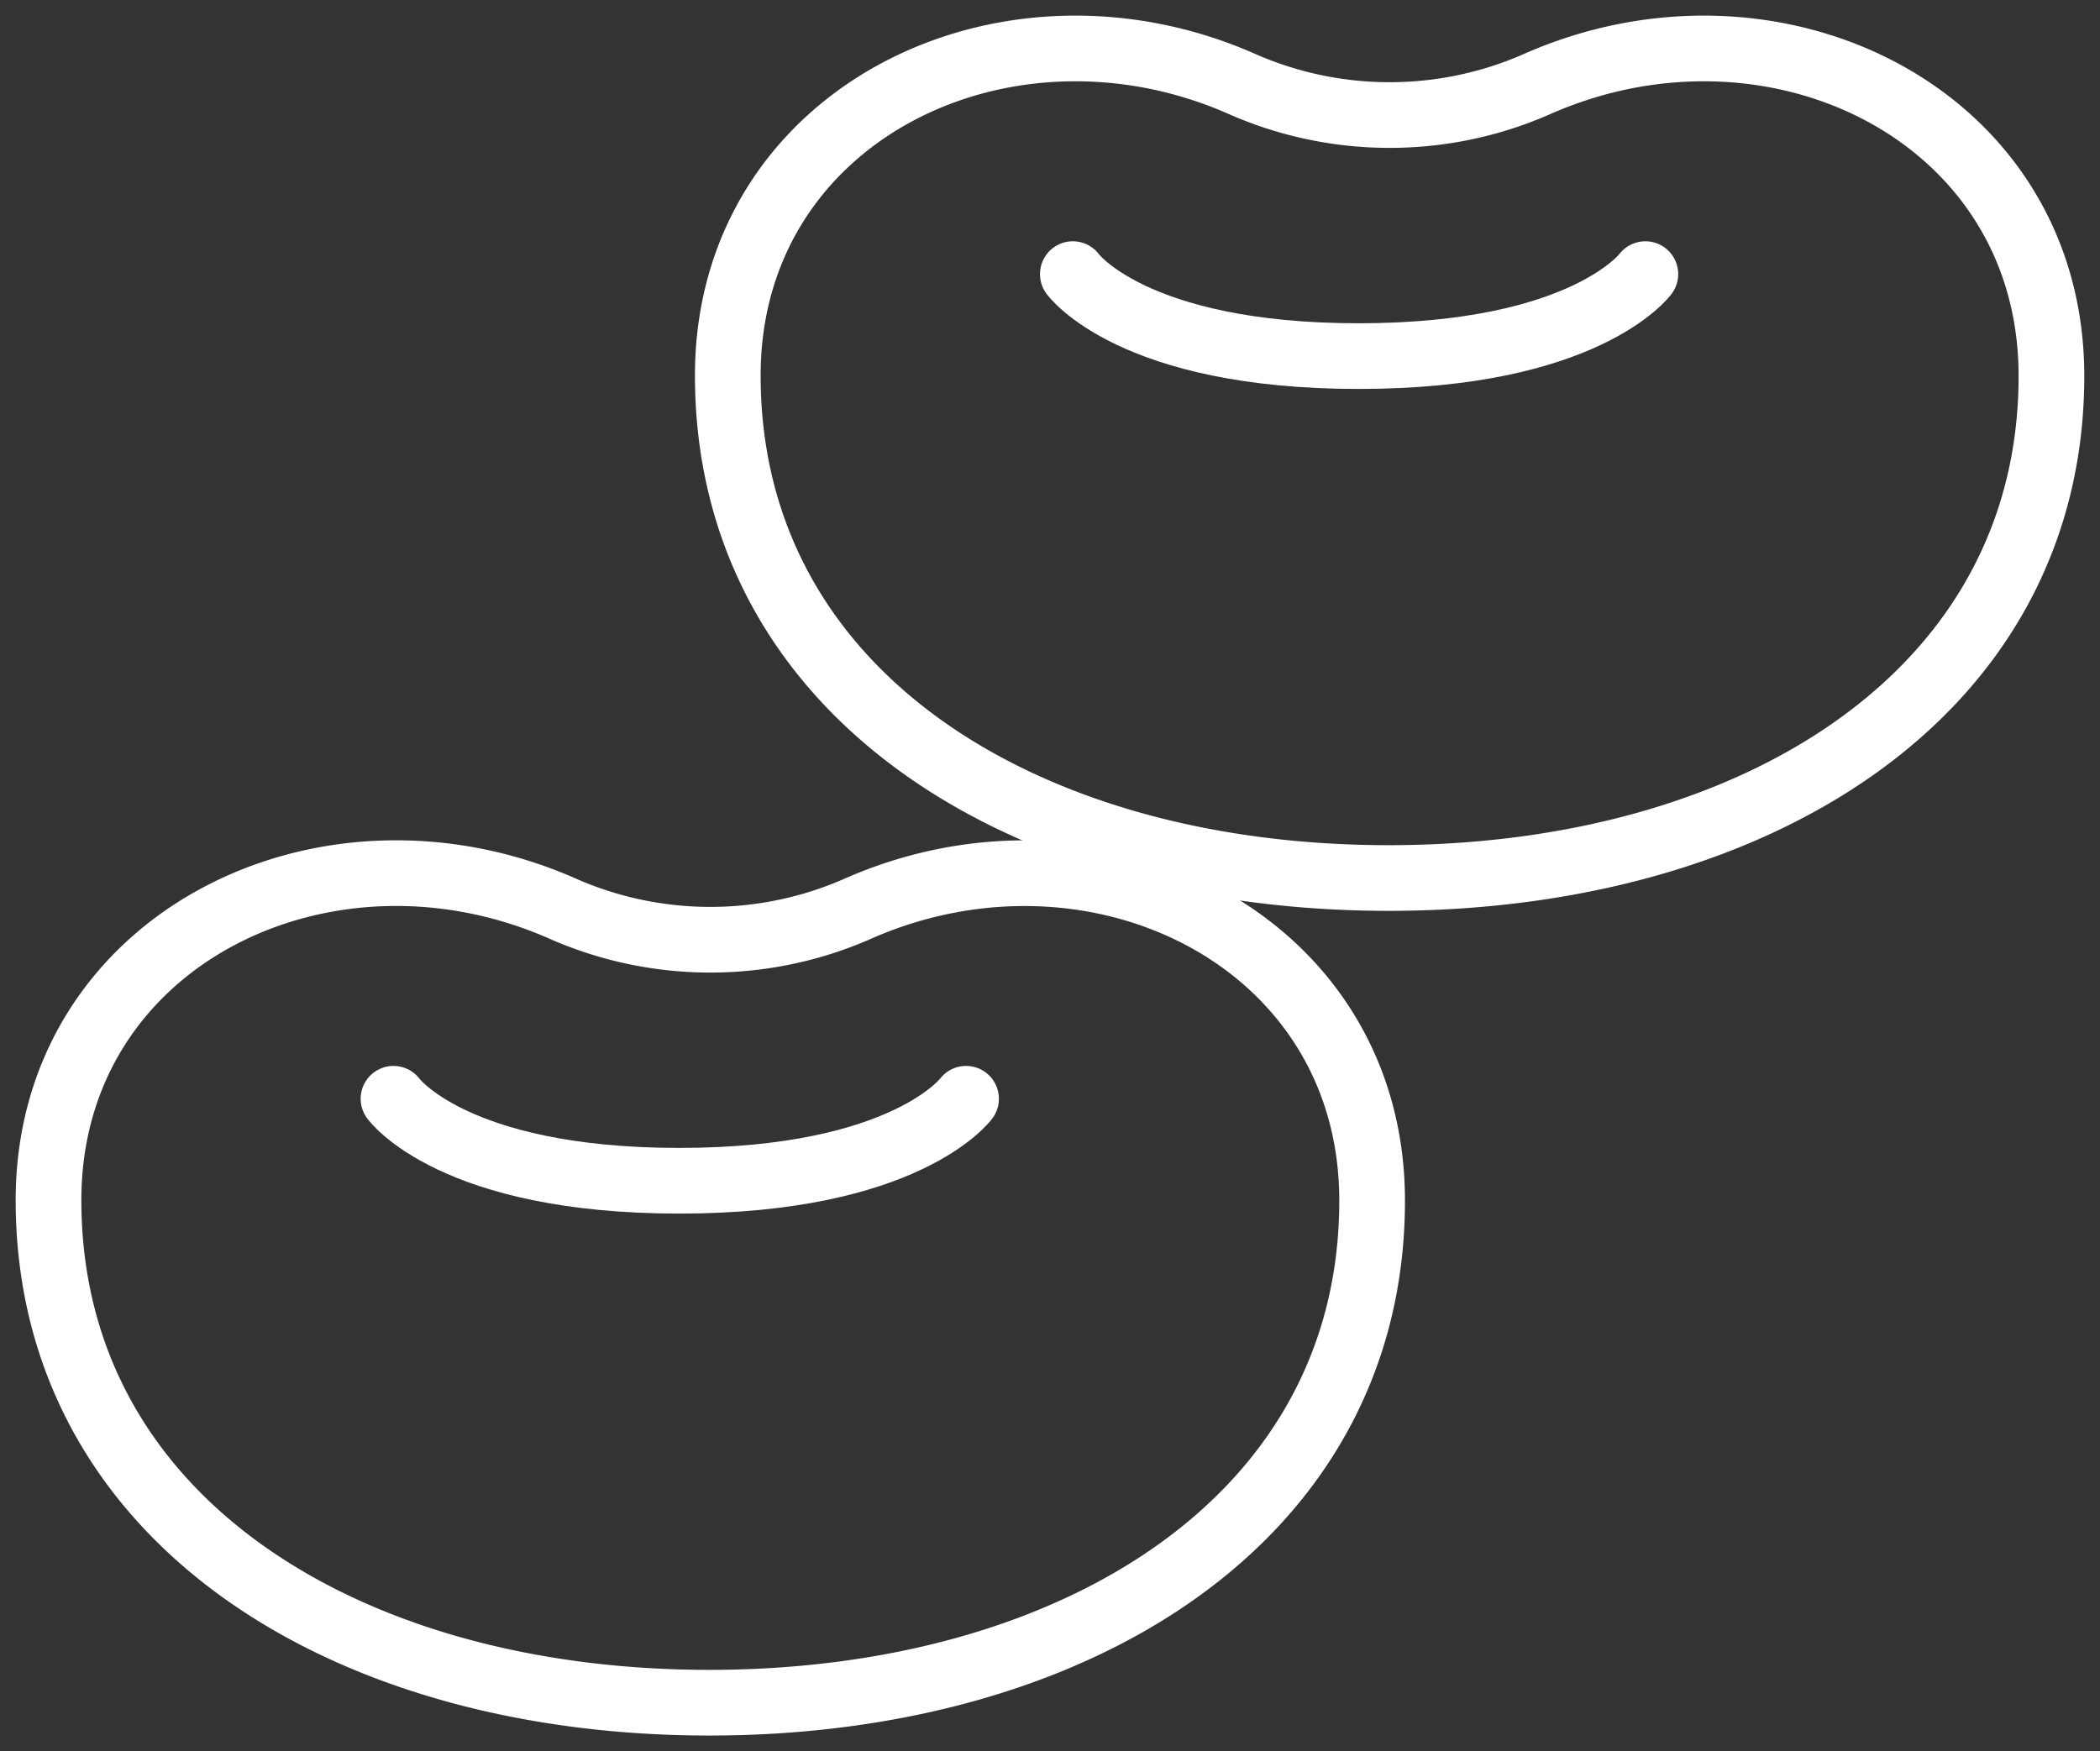 <svg xmlns="http://www.w3.org/2000/svg" xmlns:xlink="http://www.w3.org/1999/xlink" width="47.956" height="40" viewBox="0 0 47.956 40"><rect x="0" y="0" width="47.956" height="40" fill="#333333" stroke="none"/><defs><clipPath id="clip-path"><rect id="Rectangle_726" data-name="Rectangle 726" width="47.956" height="40" fill="none" stroke="#fff" stroke-width="1.5"></rect></clipPath></defs><g id="Group_120019" data-name="Group 120019" clip-path="url(#clip-path)"><path id="Path_206360" data-name="Path 206360" d="M12.789,18.831a8.364,8.364,0,0,0,6.648,0c5.429-2.427,11.789.665,11.789,6.648,0,7.258-6.781,11.468-15.136,11.468S1,32.726,1,25.468C1,19.5,7.36,16.4,12.789,18.831Z" transform="translate(0.108 1.945)" fill="none" stroke="#fff" stroke-linecap="round" stroke-linejoin="round" stroke-width="1.5"></path><path id="Path_206361" data-name="Path 206361" d="M21.185,22.65s-1.374,1.873-6.548,1.873S8.11,22.65,8.11,22.65" transform="translate(0.876 2.447)" fill="none" stroke="#fff" stroke-linecap="round" stroke-linejoin="round" stroke-width="1.5"></path><path id="Path_206362" data-name="Path 206362" d="M26.789,1.831a8.364,8.364,0,0,0,6.648,0C38.867-.6,45.227,2.5,45.227,8.479c0,7.258-6.781,11.468-15.136,11.468S15,15.726,15,8.468C15,2.5,21.36-.6,26.789,1.831Z" transform="translate(1.62 0.108)" fill="none" stroke="#fff" stroke-linecap="round" stroke-linejoin="round" stroke-width="1.5"></path><path id="Path_206363" data-name="Path 206363" d="M35.185,5.65s-1.374,1.873-6.548,1.873S22.11,5.65,22.11,5.65" transform="translate(2.389 0.611)" fill="none" stroke="#fff" stroke-linecap="round" stroke-linejoin="round" stroke-width="1.5"></path></g></svg>